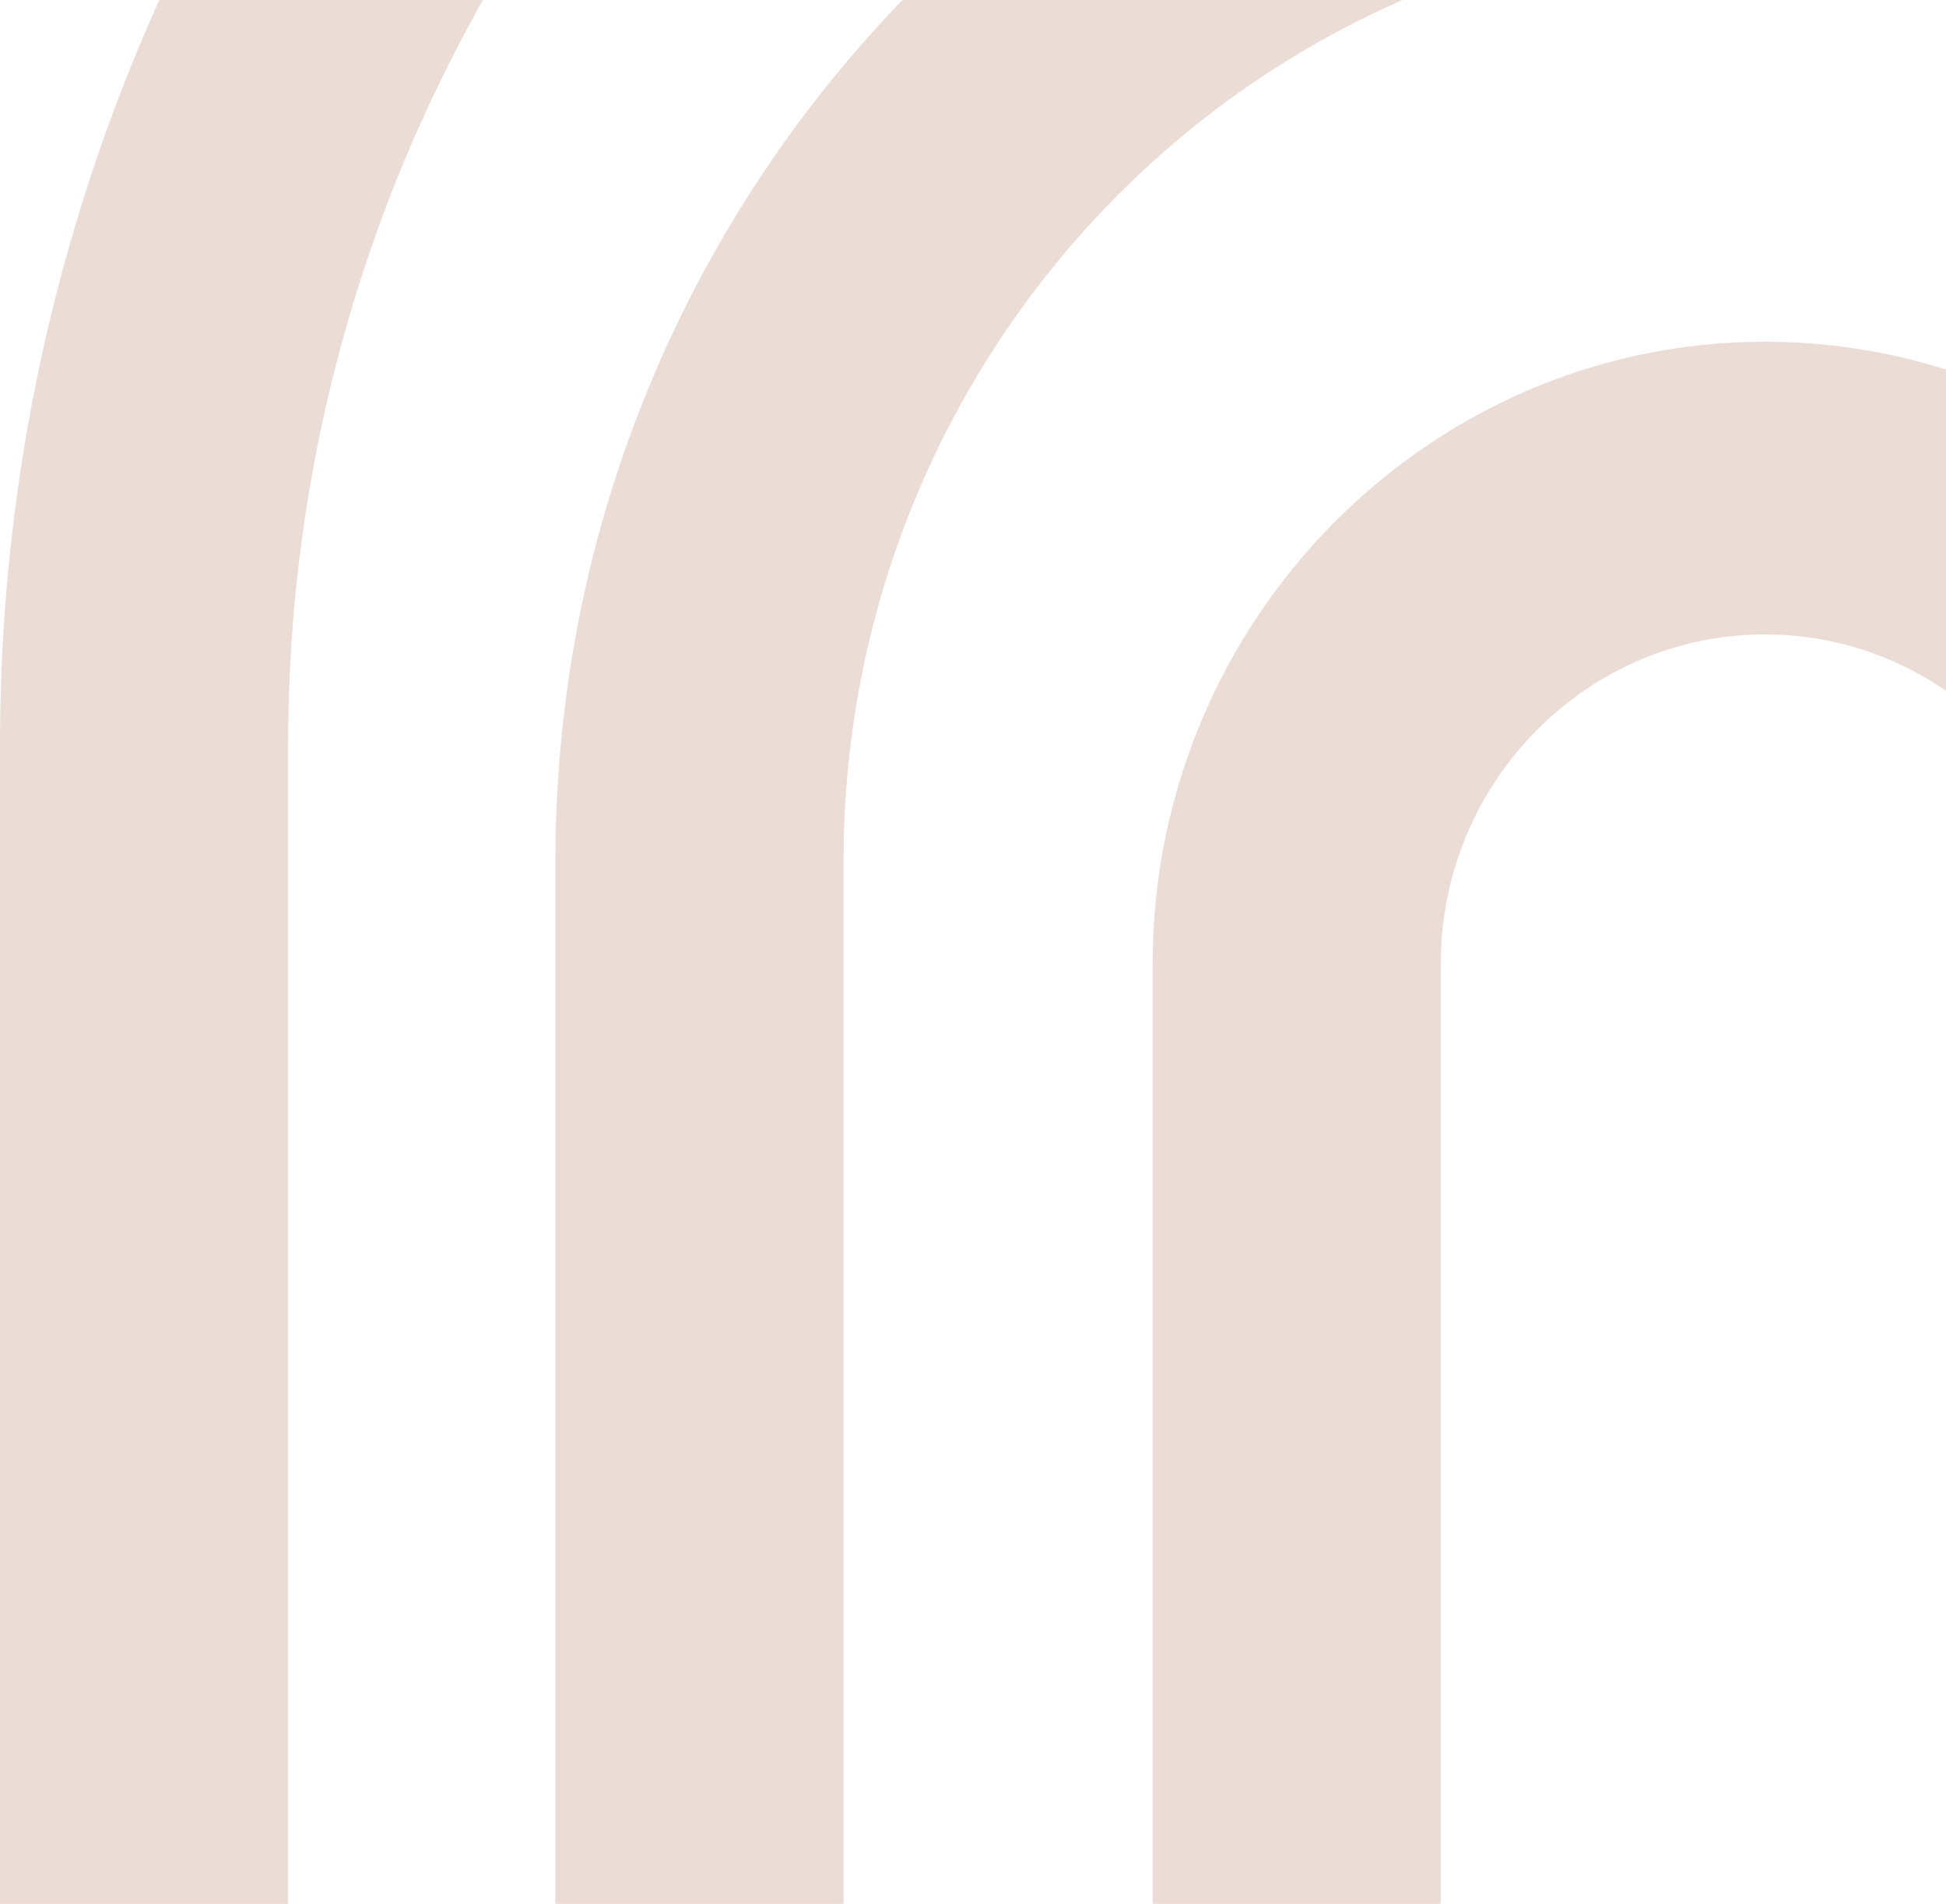 <svg width="783" height="766" viewBox="0 0 783 766" fill="none" xmlns="http://www.w3.org/2000/svg">
<g clip-path="url(#clip0_5256_13942)">
<path d="M710.155 -422C318.555 -422 0 -98.381 0 299.445L0 1492.04L1420.31 1492.04L1420.31 299.445C1420.31 -98.381 1101.75 -422 710.155 -422ZM1304.37 1374.25H339.135L339.135 1260H1304.37V1374.25ZM1304.37 1142.21H339.425L339.425 346.265C339.425 138.665 505.804 -30.359 710.155 -30.359C914.506 -30.359 1080.88 138.665 1080.88 346.265V903.102H956.535V387.785C956.535 249.974 845.809 137.488 710.155 137.488C574.501 137.488 463.775 249.974 463.775 387.785L463.775 1020.89H1304.37V1142.21ZM840.592 387.785V903.102H579.718V387.785C579.718 314.757 638.27 255.274 710.155 255.274C782.04 255.274 840.592 314.757 840.592 387.785ZM1304.37 903.102H1196.83V346.265C1196.83 73.588 978.275 -148.146 710.155 -148.146C442.035 -148.146 223.481 73.588 223.481 346.265L223.481 1252.63L223.192 1374.25H115.944L115.944 299.445C115.944 -33.303 382.324 -304.213 710.155 -304.213C1037.99 -304.213 1304.37 -33.303 1304.37 299.445V903.102Z" fill="#EBDDD5"/>
</g>
<defs>
<clipPath id="clip0_5256_13942">
<rect width="783" height="1743" fill="white" transform="translate(0 -422)"/>
</clipPath>
</defs>
</svg>
